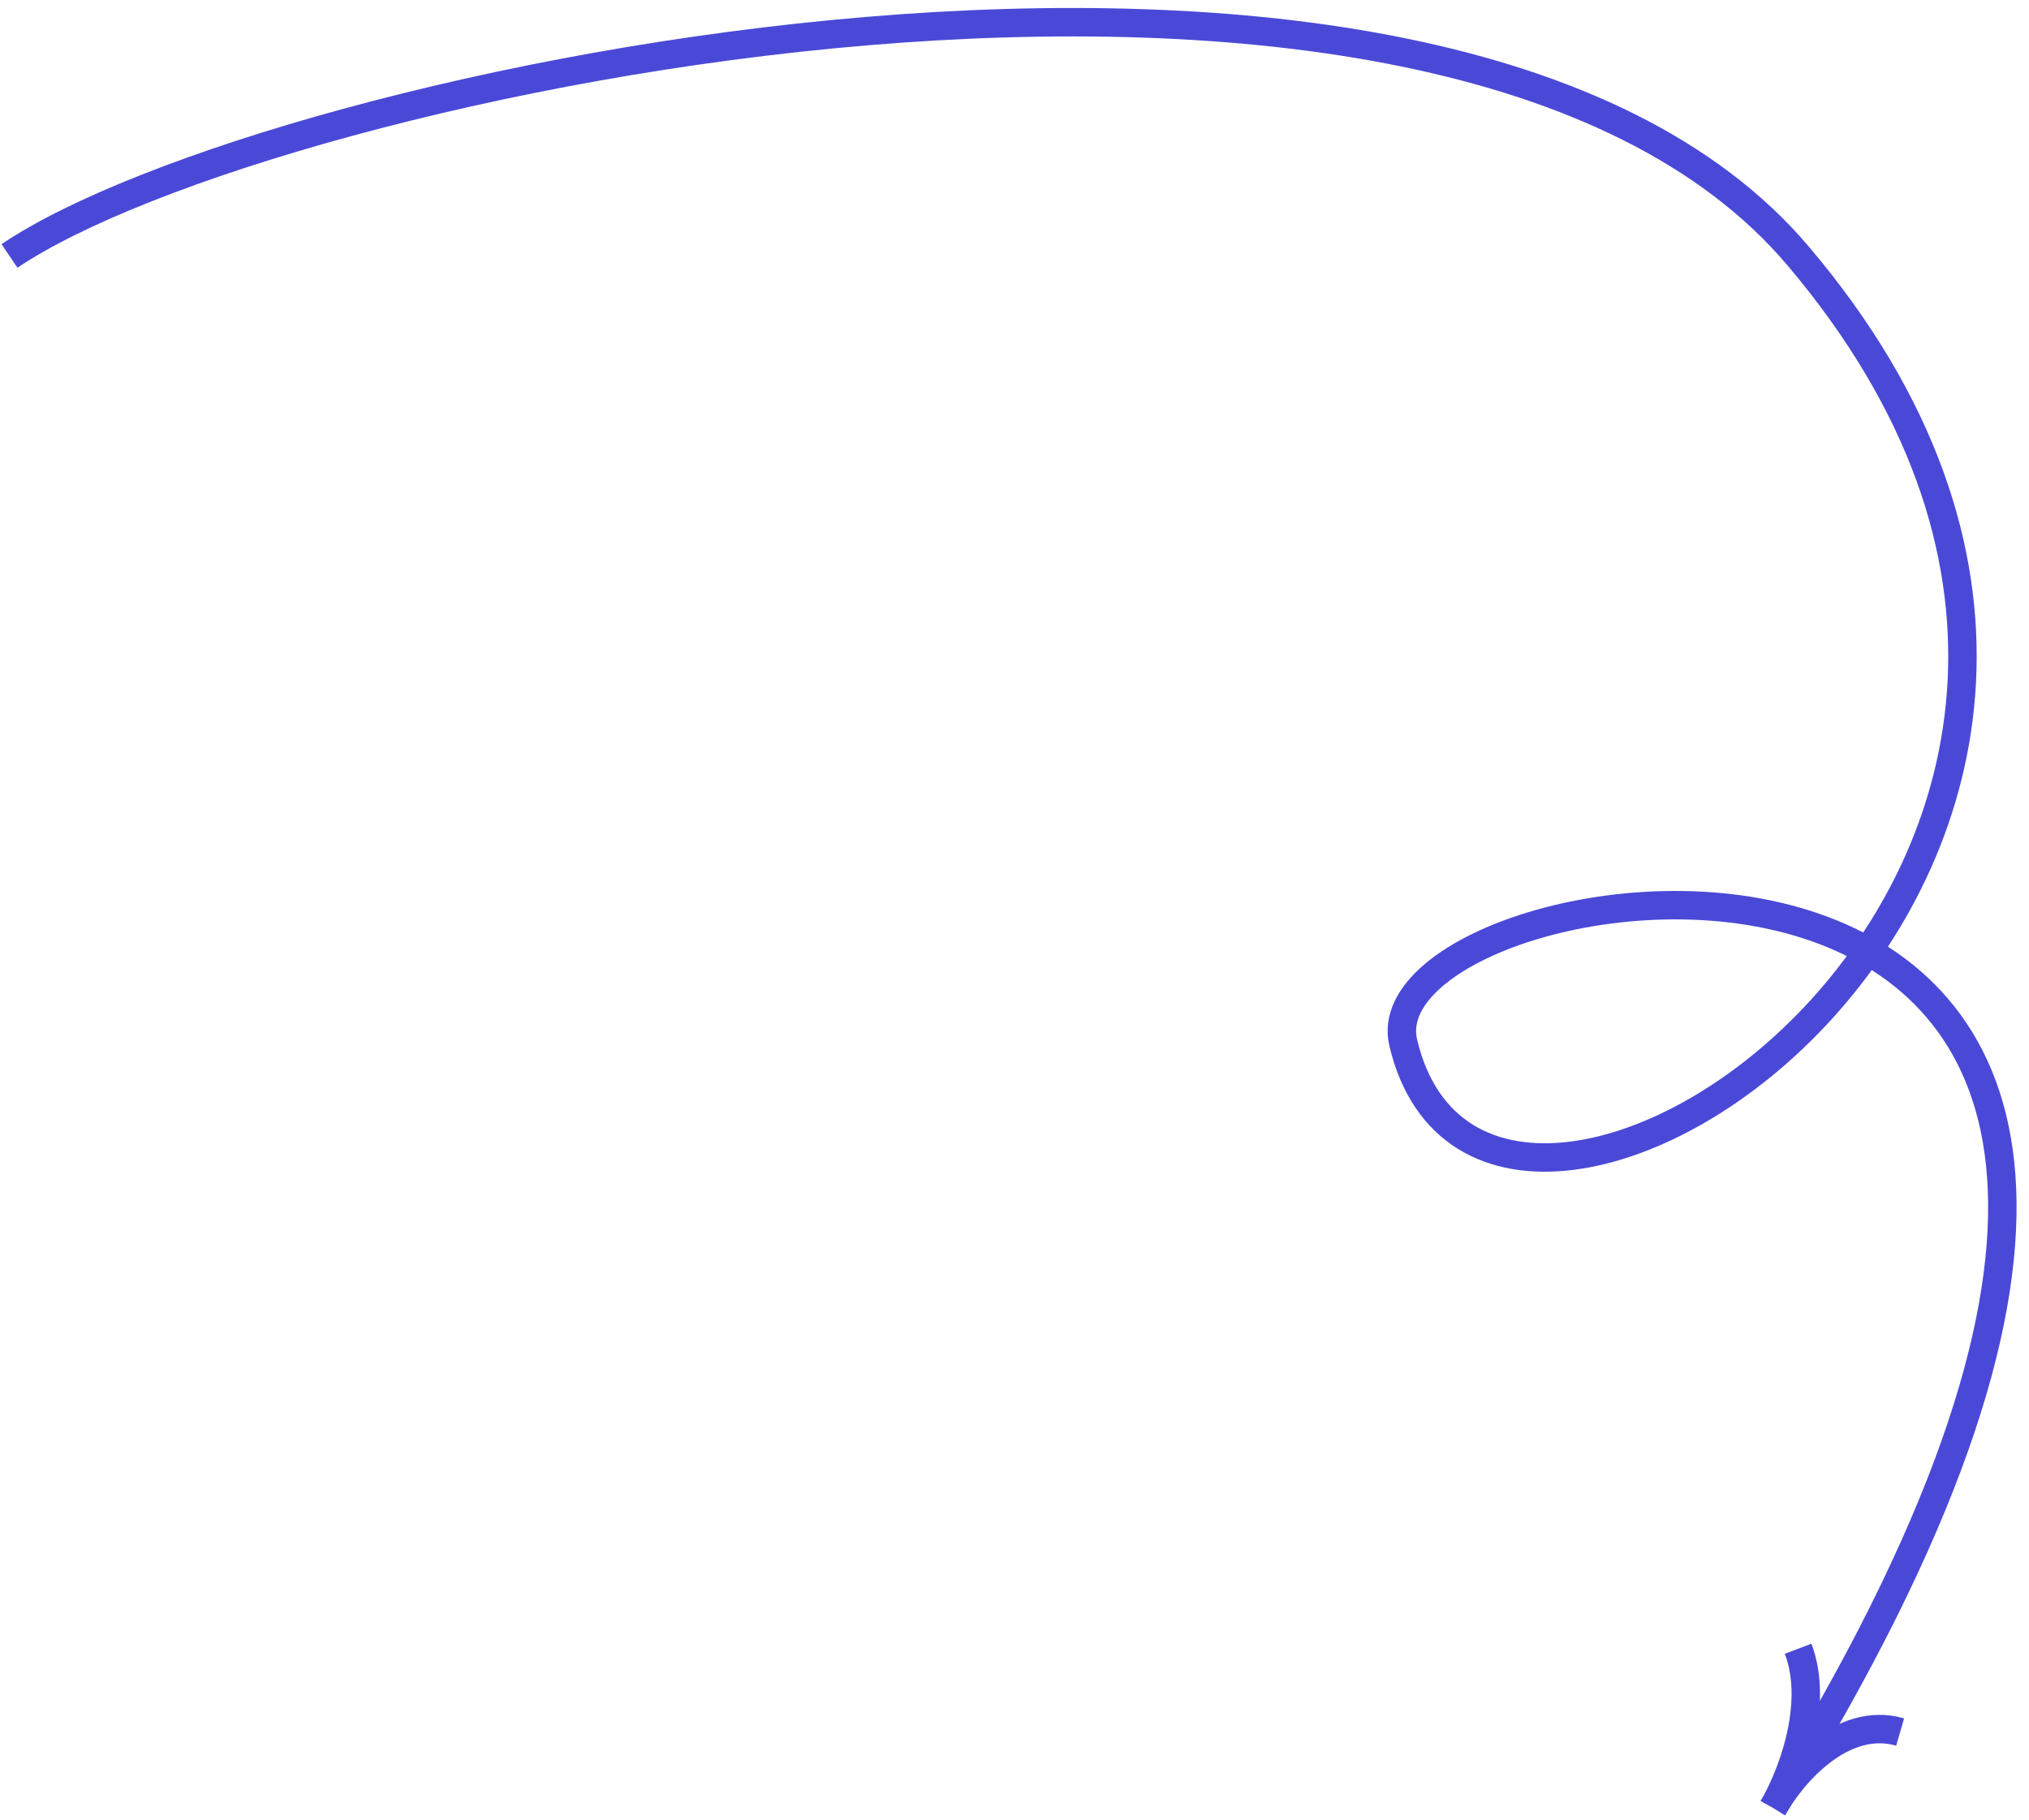<?xml version="1.0" encoding="UTF-8"?> <svg xmlns="http://www.w3.org/2000/svg" width="107" height="96" viewBox="0 0 107 96" fill="none"><path d="M0.5 13.501C14.286 4.204 75.911 -8.833 94.824 13.5C121.5 45 78.5 74 74 55C71.594 44.841 130.152 36.359 93.498 95.363M93.498 95.363C94.417 93.821 95.968 89.982 94.825 86.967M93.498 95.363C94.443 93.656 97.107 90.466 100.205 91.36" stroke="#4A49D7" stroke-width="1.5"></path></svg> 